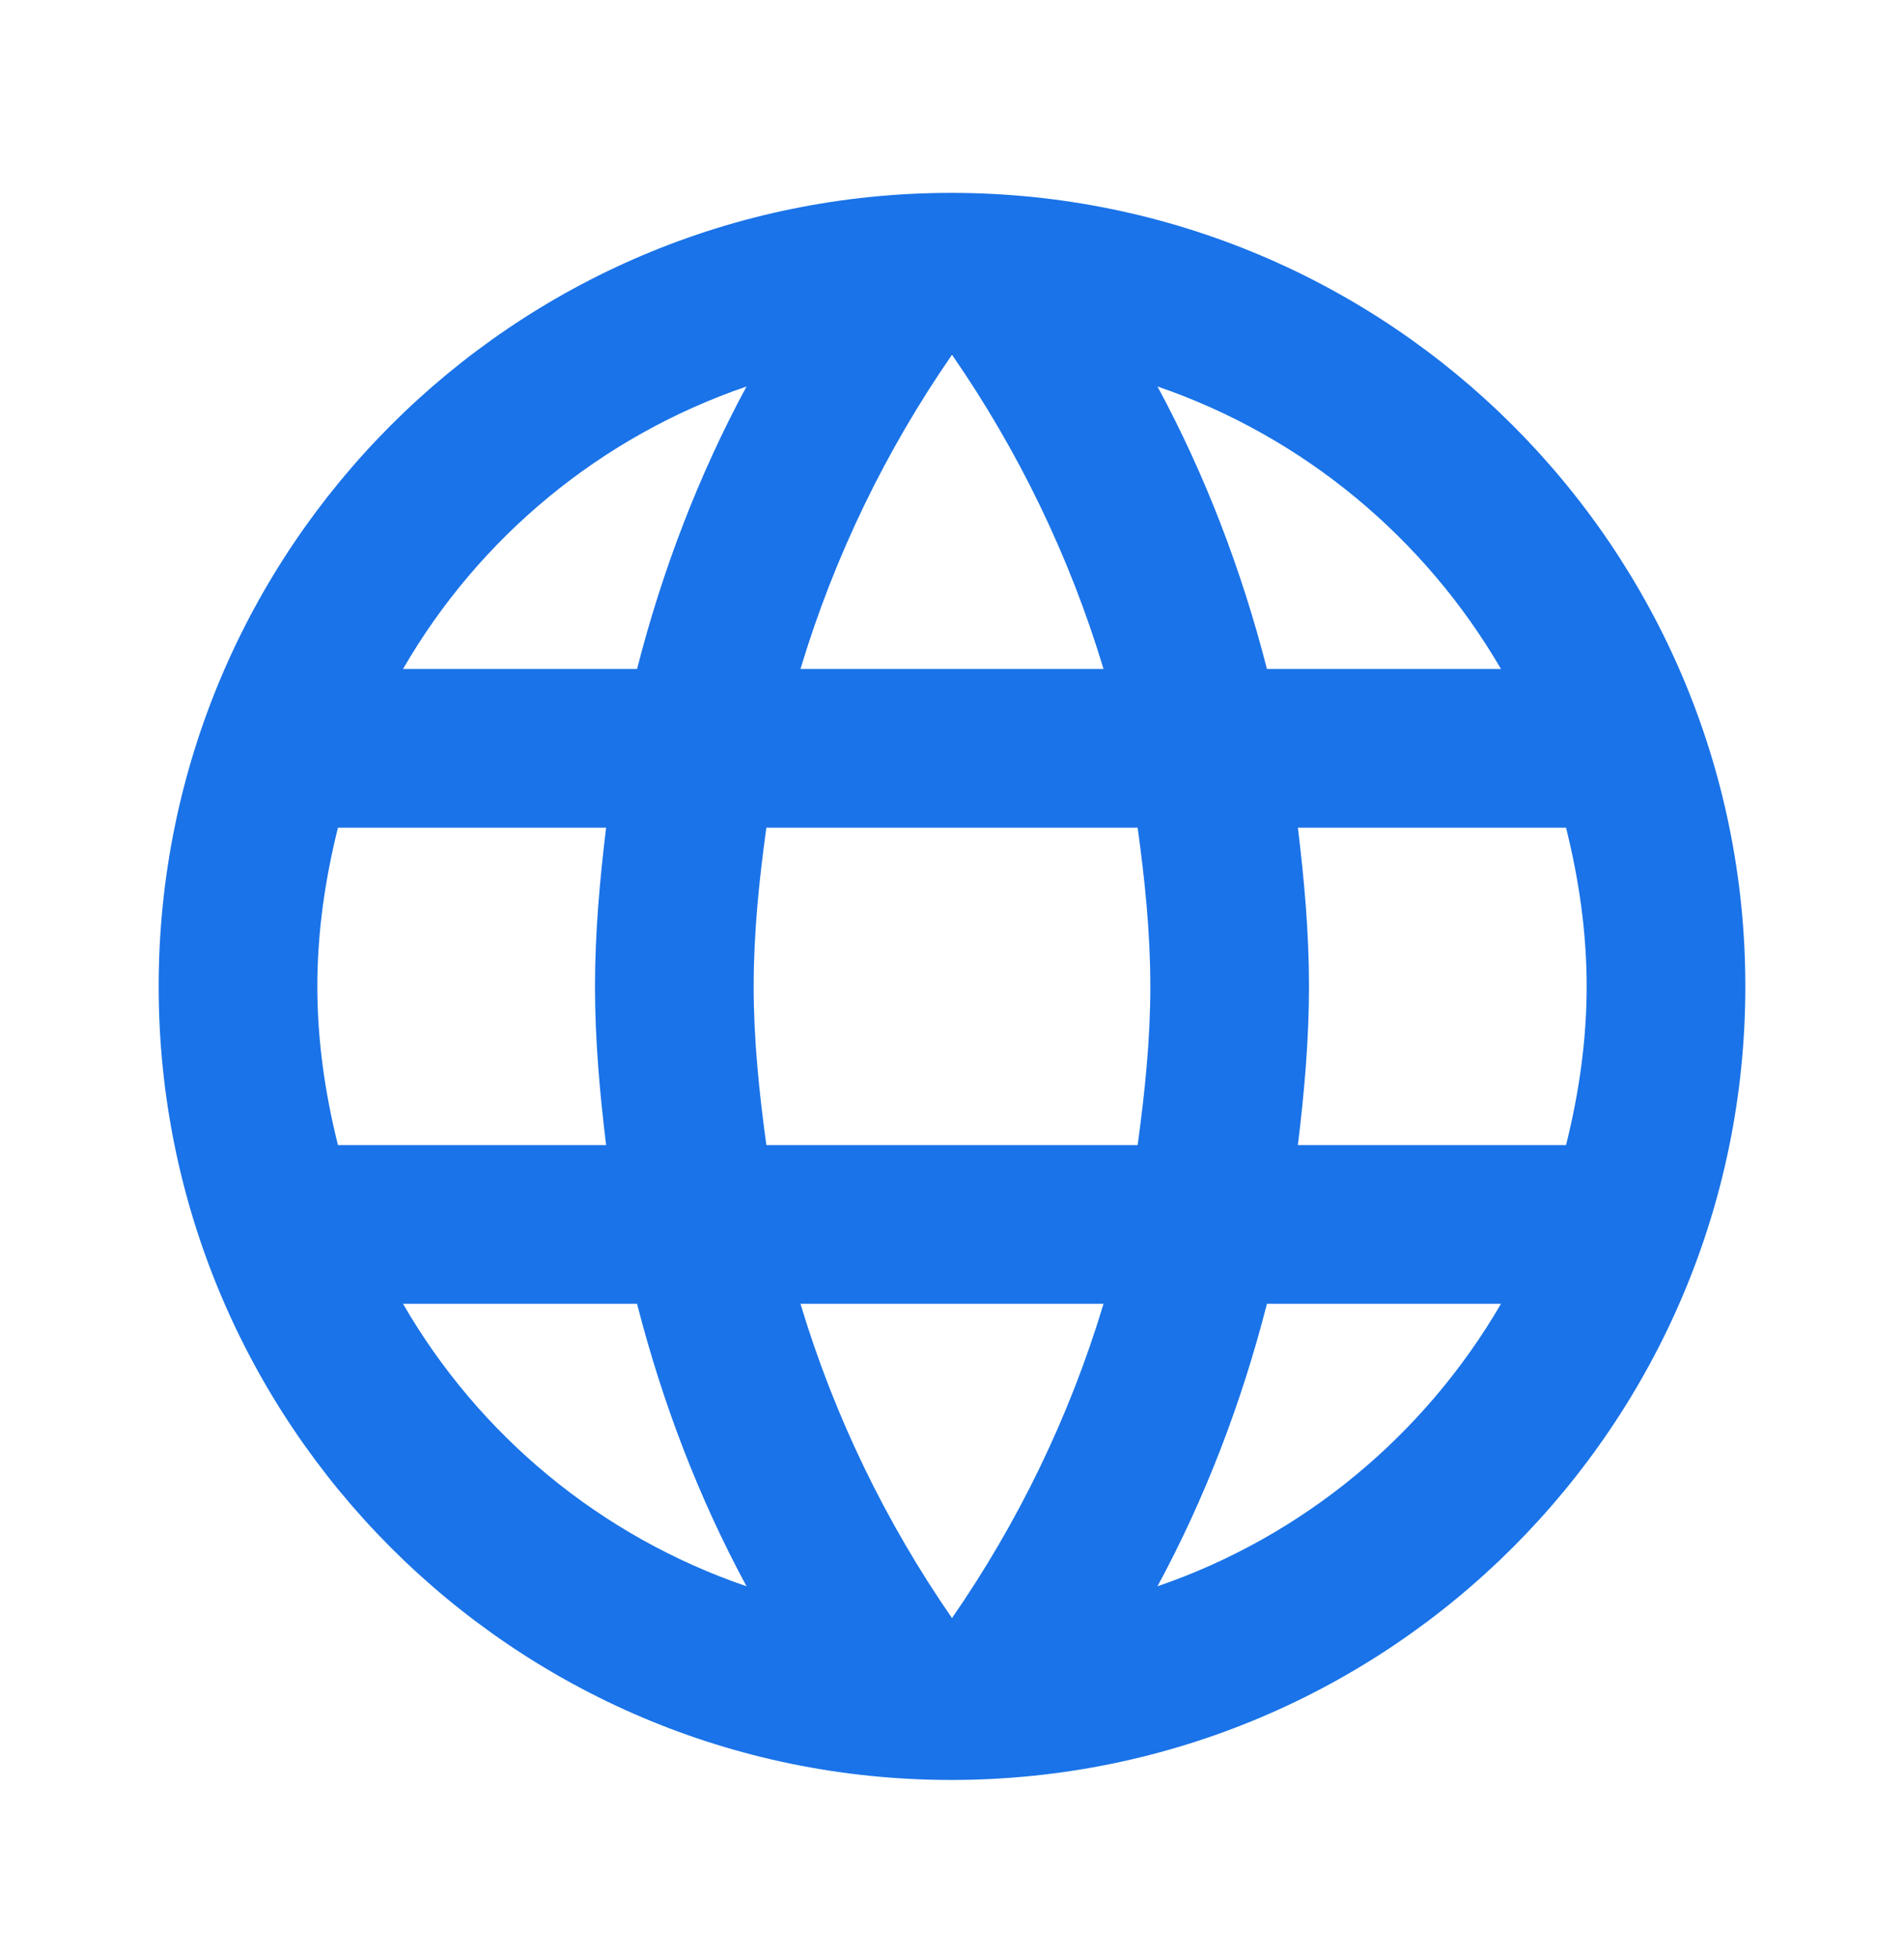 <svg xmlns="http://www.w3.org/2000/svg" width="36" height="37" viewBox="0 0 36 37" fill="none"><path d="M17.985 3.646C9.705 3.646 3 10.367 3 18.646C3 26.927 9.705 33.647 17.985 33.647C26.28 33.647 33 26.927 33 18.646C33 10.367 26.28 3.646 17.985 3.646ZM28.38 12.646H23.955C23.475 10.771 22.785 8.971 21.885 7.306C24.645 8.251 26.94 10.171 28.38 12.646ZM18 6.706C19.245 8.506 20.22 10.502 20.865 12.646H15.135C15.78 10.502 16.755 8.506 18 6.706ZM6.39 21.646C6.15 20.686 6 19.681 6 18.646C6 17.611 6.15 16.607 6.39 15.646H11.46C11.34 16.637 11.25 17.627 11.25 18.646C11.25 19.666 11.34 20.657 11.46 21.646H6.39ZM7.62 24.646H12.045C12.525 26.521 13.215 28.322 14.115 29.986C11.355 29.041 9.06 27.137 7.62 24.646ZM12.045 12.646H7.62C9.06 10.156 11.355 8.251 14.115 7.306C13.215 8.971 12.525 10.771 12.045 12.646ZM18 30.587C16.755 28.787 15.78 26.791 15.135 24.646H20.865C20.22 26.791 19.245 28.787 18 30.587ZM21.51 21.646H14.49C14.355 20.657 14.25 19.666 14.25 18.646C14.25 17.627 14.355 16.622 14.49 15.646H21.51C21.645 16.622 21.75 17.627 21.75 18.646C21.75 19.666 21.645 20.657 21.51 21.646ZM21.885 29.986C22.785 28.322 23.475 26.521 23.955 24.646H28.38C26.94 27.122 24.645 29.041 21.885 29.986ZM24.54 21.646C24.66 20.657 24.75 19.666 24.75 18.646C24.75 17.627 24.66 16.637 24.54 15.646H29.61C29.85 16.607 30 17.611 30 18.646C30 19.681 29.85 20.686 29.61 21.646H24.54Z" fill="#1A73E8"></path></svg>